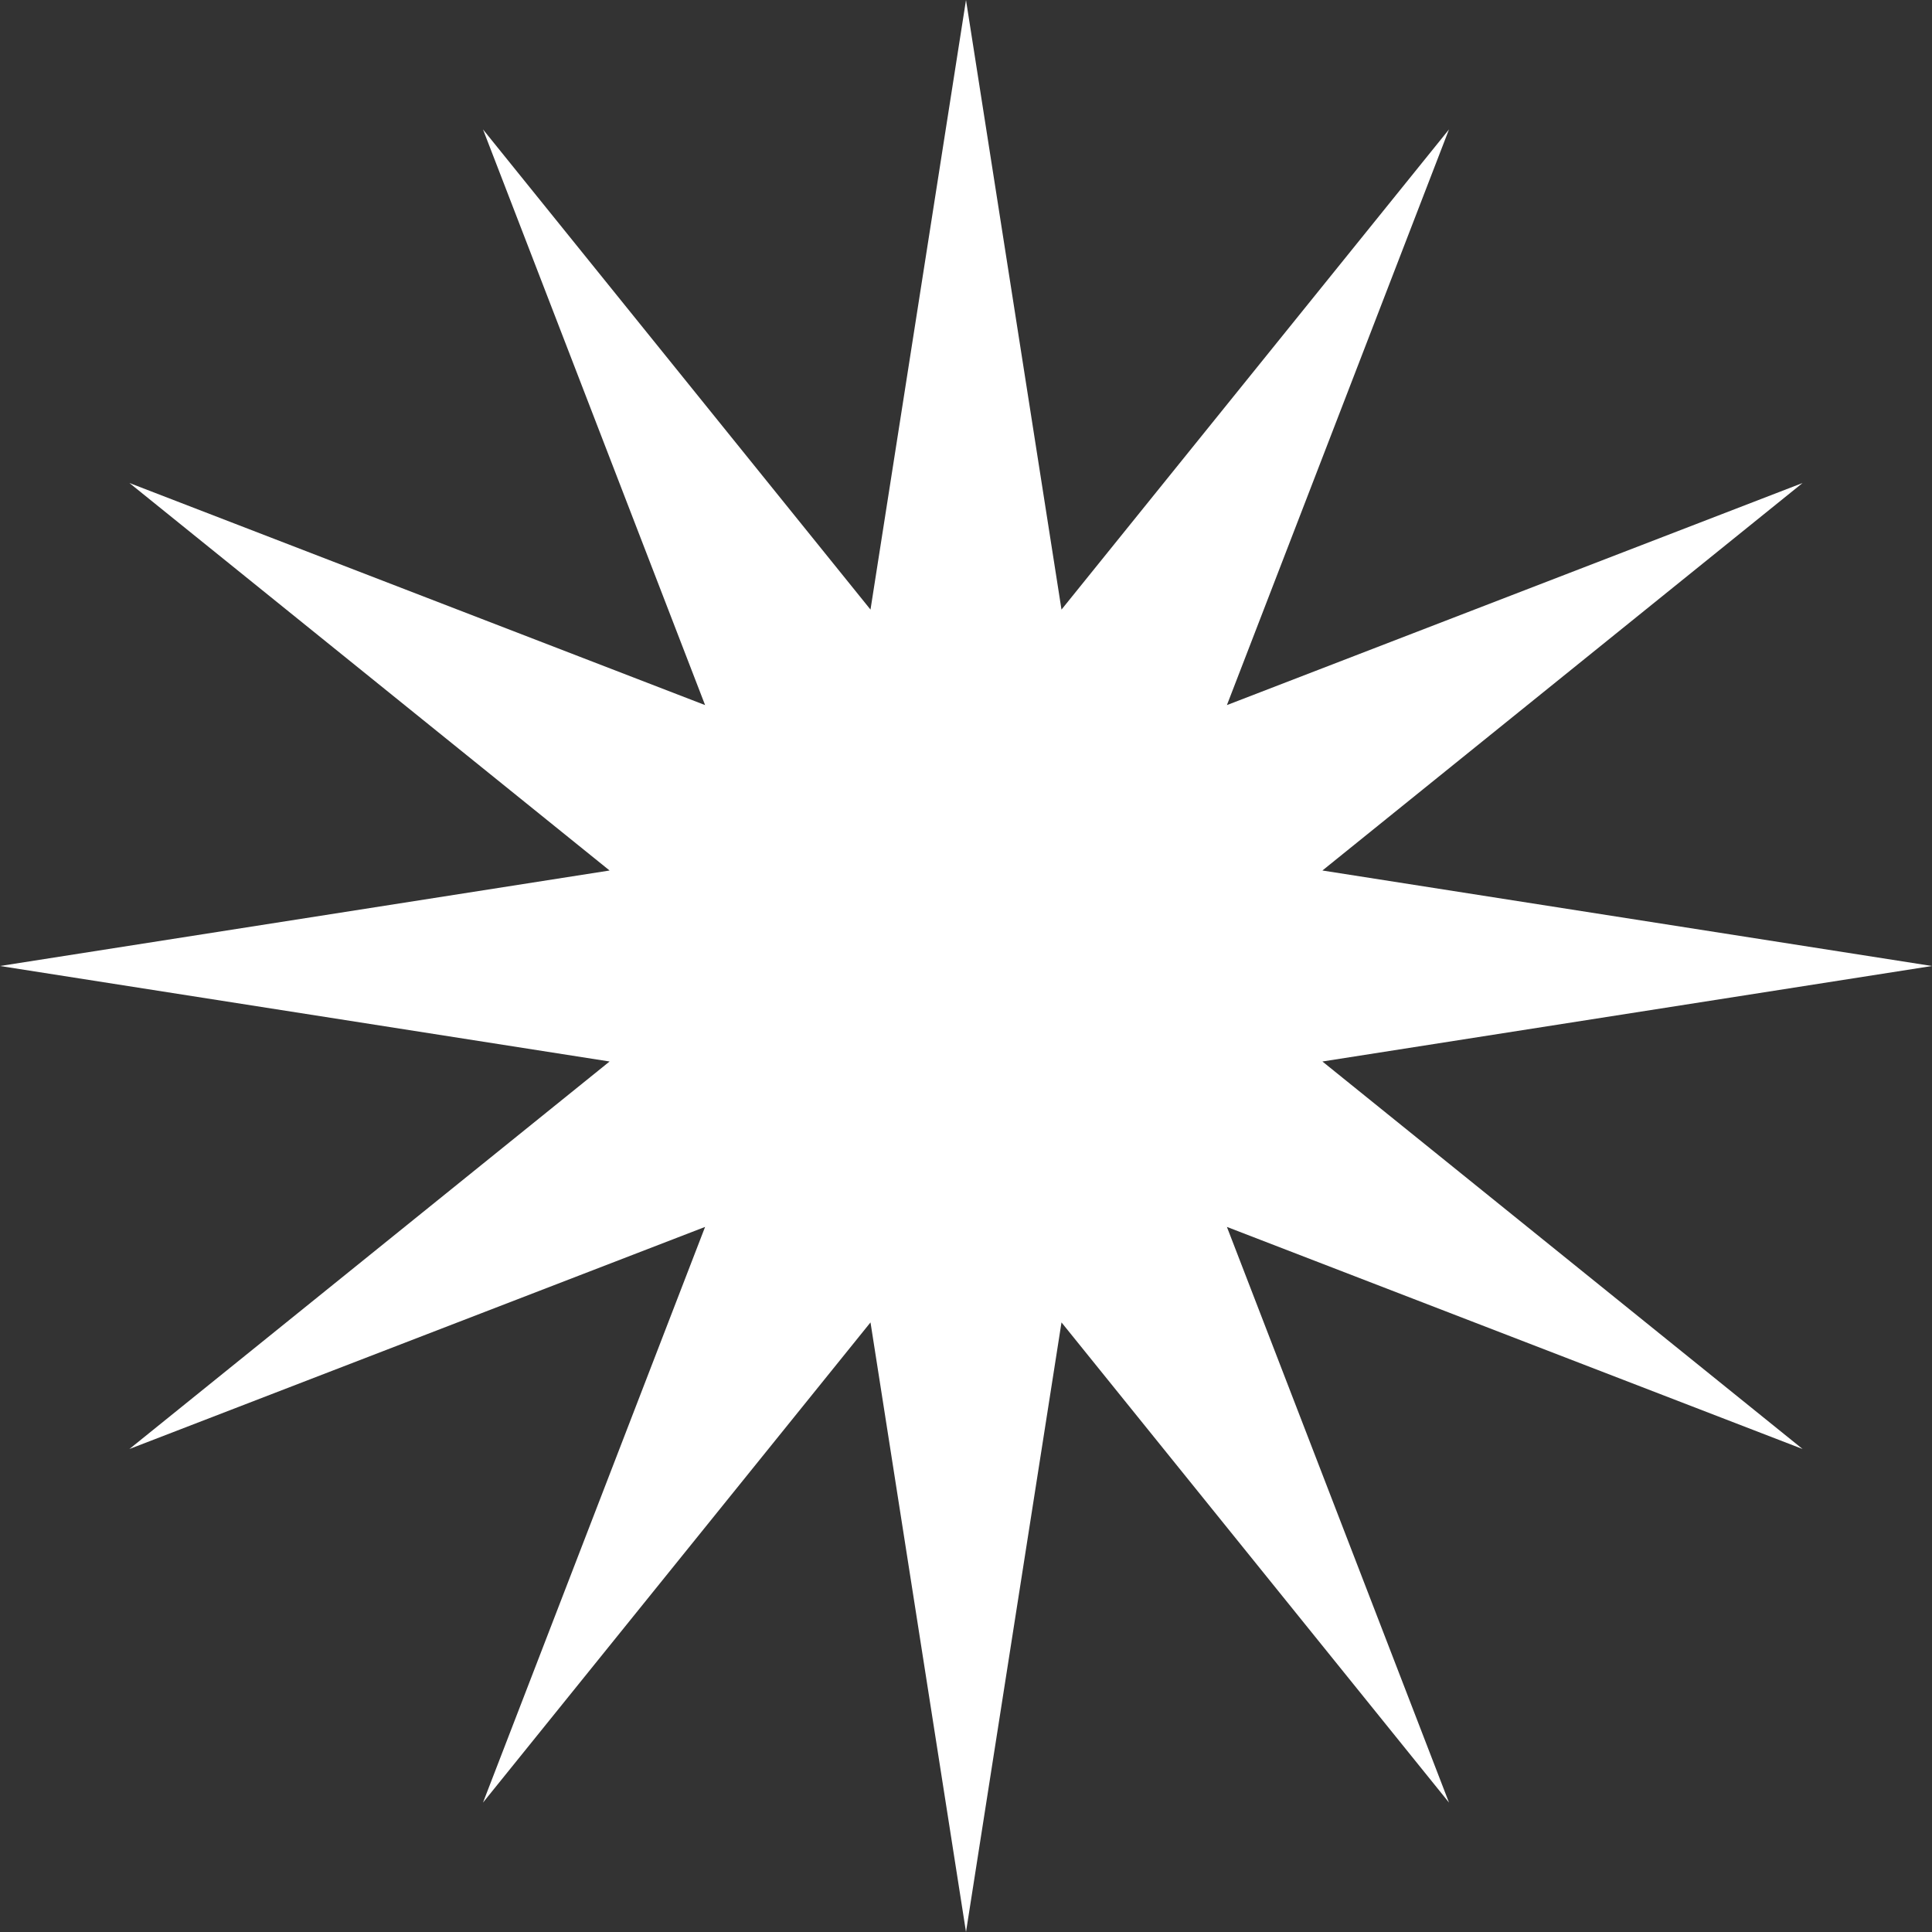 <?xml version="1.0" encoding="UTF-8"?> <svg xmlns="http://www.w3.org/2000/svg" width="482" height="482" viewBox="0 0 482 482" fill="none"><rect x="0" y="0" width="482" height="482" fill="#333333" stroke="none"/> <path d="M241 0L264.825 152.083L361.5 32.288L306.092 175.908L449.712 120.5L329.917 217.175L482 241L329.917 264.825L449.712 361.5L306.092 306.092L361.5 449.712L264.825 329.917L241 482L217.175 329.917L120.5 449.712L175.908 306.092L32.288 361.5L152.083 264.825L0 241L152.083 217.175L32.288 120.5L175.908 175.908L120.5 32.288L217.175 152.083L241 0Z" fill="white"></path> </svg> 